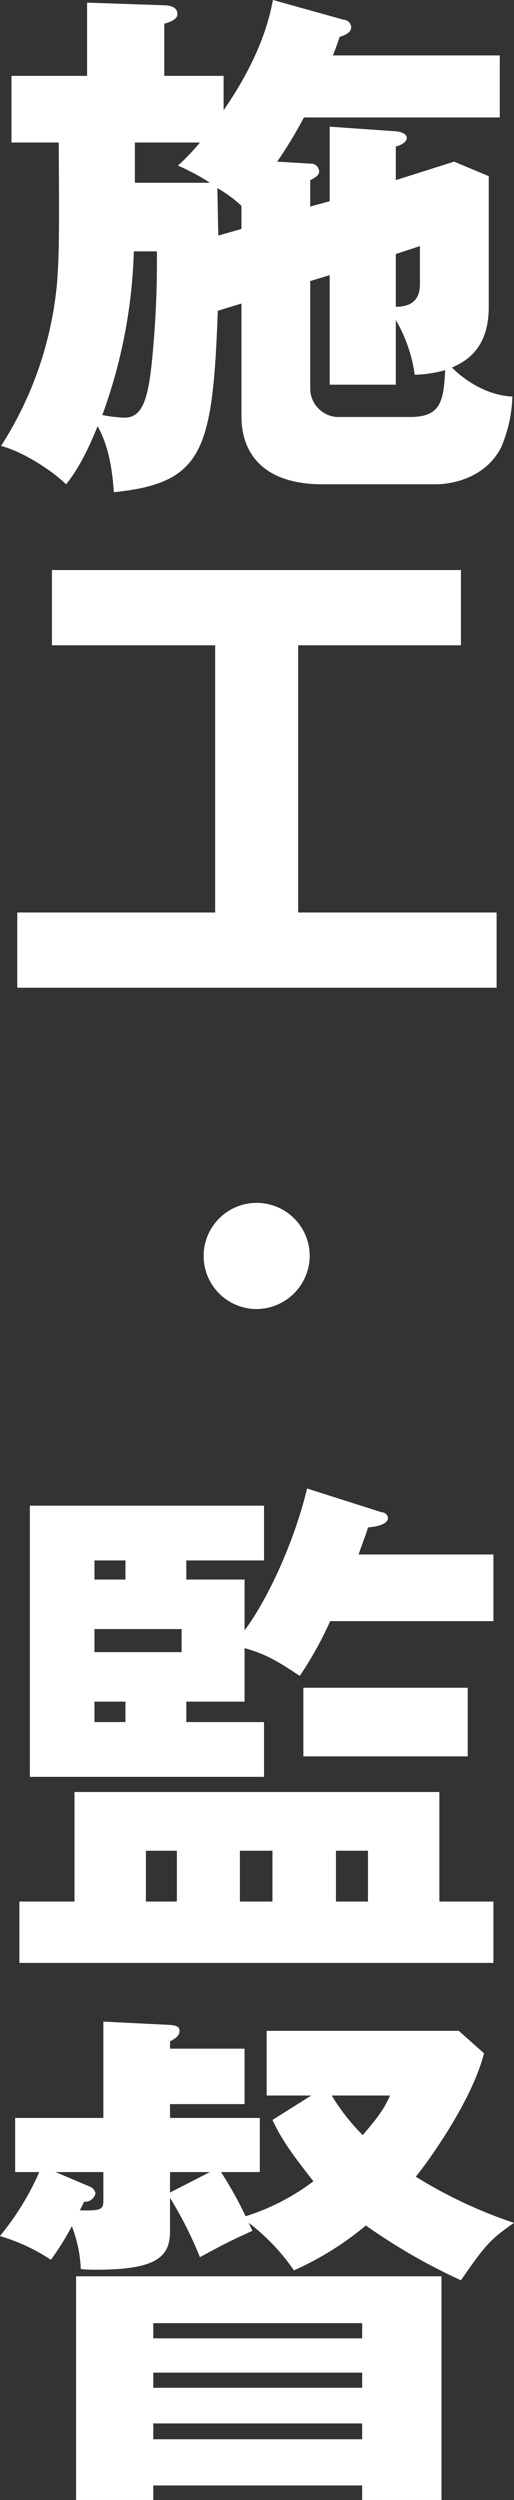 <svg id="construction_ttl_s.svg" xmlns="http://www.w3.org/2000/svg" width="77.97" height="378.9" viewBox="0 0 77.97 378.9">
  <rect x="0" y="0" width="77.97" height="378.9" fill="#333333" stroke="none"/>
  <defs>
    <style>
      .cls-1 {
        fill: #fff;
        fill-rule: evenodd;
      }
    </style>
  </defs>
  <path id="施工·監督" class="cls-1" d="M1179.25,10995.8v-4c0.88-.4,1.35-0.8,1.35-1.3a1.246,1.246,0,0,0-1.35-1.2l-5.02-.3a64.239,64.239,0,0,0,4.06-6.7H1208v-9.4h-25.33c0.32-.7.48-1.2,1.04-2.8,1.19-.4,1.75-0.8,1.75-1.5a1.191,1.191,0,0,0-1.11-1.1l-10.76-3c-0.39,2-1.51,8.1-7.48,16.7v-5.2h-9v-7.9c1.35-.4,1.99-0.8,1.99-1.5,0-1.1-1.27-1.3-1.99-1.3l-11.71-.4v11.1h-11.47v10.1h7.17c0.08,13.2.08,16.6-.24,21.1a54.808,54.808,0,0,1-8.52,24.9c2.63,0.6,7.17,3.2,9.88,5.8,0.71-.9,2.54-3.2,4.77-8.8,1.92,3.3,2.31,7.7,2.47,10,13.62-1.4,14.98-6.3,15.77-27.5l3.59-1.1v17.2c0,2.3.55,10.2,12.34,10.2h17.12c0.8,0,7.01-.1,9.88-5.5a20.785,20.785,0,0,0,1.75-7.8c-4.54-.2-8.12-3.3-9.16-4.4,2.31-1,5.58-3,5.58-9.2v-19.8l-5.26-2.2-8.84,2.8v-5.1c0.56-.1,1.67-0.6,1.67-1.3,0-.4-0.47-0.9-1.67-1l-10.03-.7v11.3Zm-13.94,4.4c-0.08-2.4-.08-4.8-0.16-7.2a19.471,19.471,0,0,1,3.67,2.7v3.5Zm-2.79-14.1a33.239,33.239,0,0,1-3.34,3.5,32.838,32.838,0,0,1,4.86,2.6h-11.39v-6.1h9.87Zm-6.53,16.5a151.128,151.128,0,0,1-.79,17c-0.64,6.2-1.75,8.2-4.14,8.2a19.55,19.55,0,0,1-3.35-.4,78.534,78.534,0,0,0,4.78-24.8h3.5Zm26.21,3.6v16.6h10.03v-9.8a22.353,22.353,0,0,1,2.87,8.3,19.041,19.041,0,0,0,4.62-.7c-0.24,4.7-.64,7.1-5.34,7.1h-10.51a4.33,4.33,0,0,1-4.62-4.4v-16.2Zm13.69-4.4v5.6c0,1,0,3.6-3.66,3.6v-8Zm-18.47,60.5h24.69v-11.4h-62.04v11.4h24.76v40.5h-30.02v11.4h72.71v-11.4h-30.1v-40.5Zm1.75,92.5a8.045,8.045,0,1,0-8.05,8.1A8.113,8.113,0,0,0,1179.17,11154.8Zm-18.72,49.1v-2.9h11.79v-8.3h-35.52v41.1h35.52v-8.3h-11.79v-3.1h8.84v-8.1c3.35,0.9,5.34,2.2,8.37,4.2a55.533,55.533,0,0,0,4.62-8.3h24.76v-10.1h-20.46c0.95-2.7,1.11-3,1.43-4.1,0.88-.1,3.03-0.3,3.03-1.5a1,1,0,0,0-.96-0.8l-11.31-3.6c-1.83,7.7-5.81,16.6-9.48,21.5v-7.7h-8.84Zm-0.71,7.5v3.5h-13.22v-3.5h13.22Zm-13.22-7.5v-2.9h4.7v2.9h-4.7Zm4.7,18.5v3.1h-4.7v-3.1h4.7Zm-16.09,30.3v9.3h71.91v-9.3h-8.2v-16.6h-55.35v16.6h-8.36Zm33.45,0v-7.7h4.94v7.7h-4.94Zm14.57,0v-7.7h4.86v7.7h-4.86Zm-28.83,0v-7.7h4.7v7.7h-4.7Zm48.82-32.4h-24.93v10.4h24.93v-10.4Zm-29.62,65.5c1.51,3.2,3.02,5.2,6.21,9.3a33.949,33.949,0,0,1-10.28,5.3,57.325,57.325,0,0,0-3.74-6.7h5.89v-8.2h-13.62v-2.1h11.31v-8.4h-11.31v-1.1c0.72-.4,1.44-0.8,1.44-1.6,0-.6-0.4-0.8-1.44-0.9l-10.11-.5v14.6h-13.38v8.2h3.66a41.636,41.636,0,0,1-5.97,9.7,28.4,28.4,0,0,1,7.73,3.6,41.747,41.747,0,0,0,3.18-5.1,20.576,20.576,0,0,1,1.36,6.5,20.259,20.259,0,0,0,2.38.1c9,0,11.15-1.9,11.15-5.8v-5.1a60.1,60.1,0,0,1,4.54,9c4.23-2.3,4.7-2.5,7.97-4-0.16-.3-0.4-0.8-0.56-1.2a31.512,31.512,0,0,1,6.85,7.2,46.5,46.5,0,0,0,10.91-6.8,89.029,89.029,0,0,0,14.42,8.3c3.74-5.4,4.46-6.2,8.04-8.7a70.412,70.412,0,0,1-14.89-7c1.43-1.7,8.44-11.2,10.35-18.7l-3.82-3.4h-29.15v9.8h6.77Zm13.61,55.4v2.2h12.03v-33.9h-55.43v33.9h11.71v-2.2h31.69Zm-31.69-14.8v-2.3h31.69v2.3h-31.69Zm0,7.8v-2.4h31.69v2.4h-31.69Zm0-15.3v-2.3h31.69v2.3h-31.69Zm2.54-22.1v-3.1h6.06Zm-17.36-3.1h7.25v4c0,1.6,0,1.9-3.58,1.8a9.673,9.673,0,0,0,.63-1.3,1.627,1.627,0,0,0,1.76-1.3,1.407,1.407,0,0,0-.88-1Zm50.74-11.6c-0.72,1.5-1.12,2.5-4.15,6a31.446,31.446,0,0,1-4.7-6h8.85Z" transform="translate(-1132.19 -10964.5)"/>
</svg>
